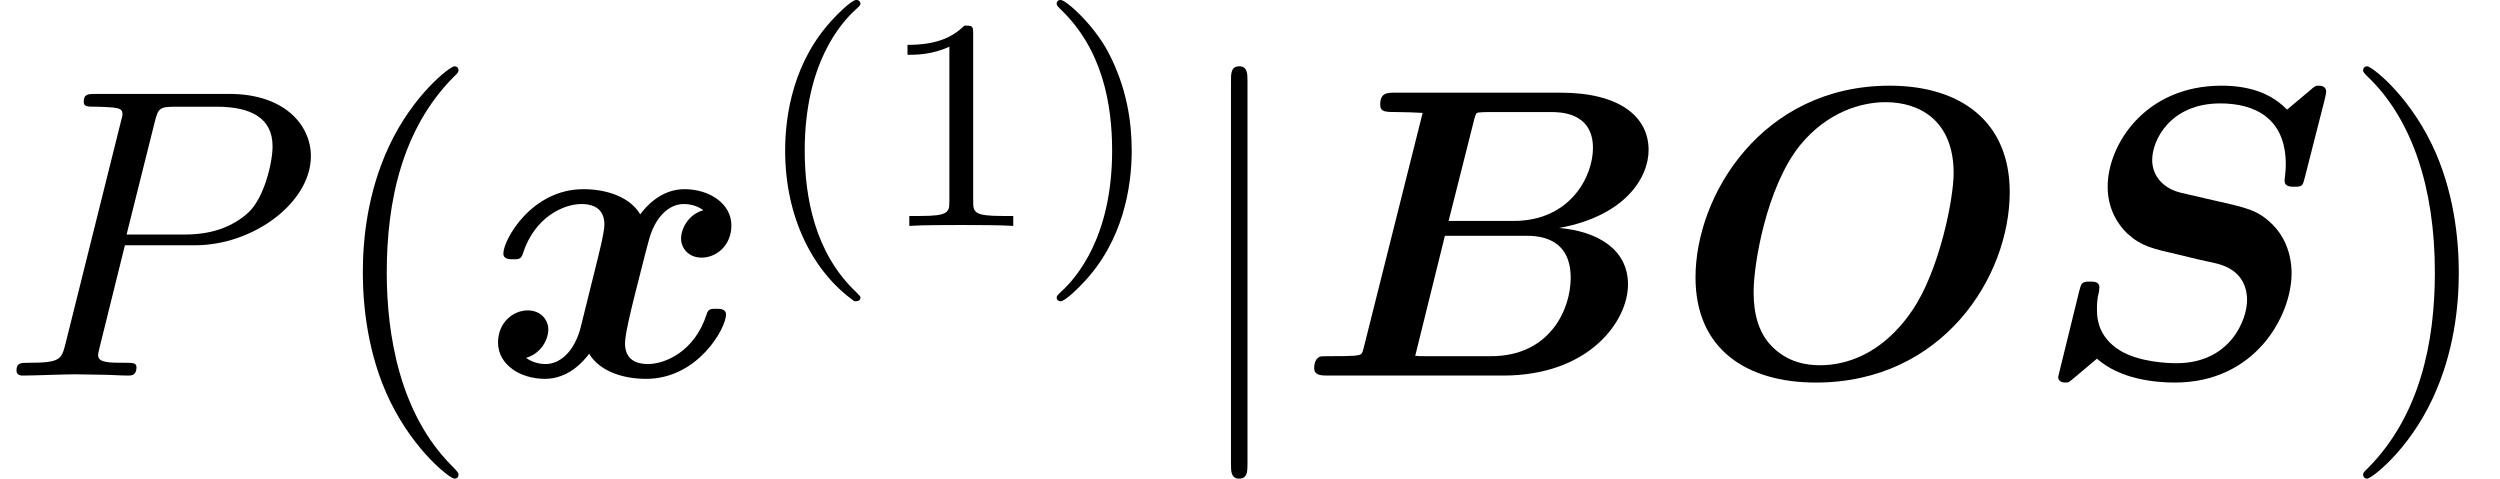 <?xml version='1.0' encoding='UTF-8'?>
<!-- This file was generated by dvisvgm 2.6.3 -->
<svg version='1.1' xmlns='http://www.w3.org/2000/svg' xmlns:xlink='http://www.w3.org/1999/xlink' width='66.141pt' height='12.664pt' viewBox='70.735 58.806 66.141 12.664'>
<defs>
<path id='g1-106' d='M1.735 -7.789C1.735 -7.985 1.735 -8.182 1.516 -8.182S1.298 -7.985 1.298 -7.789V2.335C1.298 2.531 1.298 2.727 1.516 2.727S1.735 2.531 1.735 2.335V-7.789Z'/>
<path id='g3-40' d='M2.654 1.993C2.718 1.993 2.813 1.993 2.813 1.897C2.813 1.865 2.805 1.857 2.702 1.753C1.61 0.725 1.339 -0.757 1.339 -1.993C1.339 -4.288 2.287 -5.364 2.694 -5.731C2.805 -5.834 2.813 -5.842 2.813 -5.882S2.782 -5.978 2.702 -5.978C2.574 -5.978 2.176 -5.571 2.112 -5.499C1.044 -4.384 0.821 -2.949 0.821 -1.993C0.821 -0.207 1.57 1.227 2.654 1.993Z'/>
<path id='g3-41' d='M2.463 -1.993C2.463 -2.75 2.335 -3.658 1.841 -4.599C1.451 -5.332 0.725 -5.978 0.582 -5.978C0.502 -5.978 0.478 -5.922 0.478 -5.882C0.478 -5.85 0.478 -5.834 0.574 -5.738C1.69 -4.678 1.945 -3.22 1.945 -1.993C1.945 0.295 0.996 1.379 0.59 1.745C0.486 1.849 0.478 1.857 0.478 1.897S0.502 1.993 0.582 1.993C0.709 1.993 1.108 1.586 1.172 1.514C2.24 0.399 2.463 -1.036 2.463 -1.993Z'/>
<path id='g3-49' d='M2.503 -5.077C2.503 -5.292 2.487 -5.3 2.271 -5.3C1.945 -4.981 1.522 -4.79 0.765 -4.79V-4.527C0.98 -4.527 1.411 -4.527 1.873 -4.742V-0.654C1.873 -0.359 1.849 -0.263 1.092 -0.263H0.813V0C1.14 -0.024 1.825 -0.024 2.184 -0.024S3.236 -0.024 3.563 0V-0.263H3.284C2.527 -0.263 2.503 -0.359 2.503 -0.654V-5.077Z'/>
<path id='g0-66' d='M1.778 -0.731C1.735 -0.556 1.724 -0.545 1.527 -0.524C1.342 -0.513 1.124 -0.513 0.949 -0.513C0.665 -0.513 0.644 -0.513 0.6 -0.491C0.469 -0.415 0.469 -0.24 0.469 -0.196C0.469 0 0.665 0 0.84 0H5.465C7.745 0 8.771 -1.44 8.771 -2.411C8.771 -3.349 7.953 -3.818 6.949 -3.905C8.695 -4.222 9.316 -5.236 9.316 -5.967C9.316 -6.862 8.531 -7.484 6.993 -7.484H2.618C2.4 -7.484 2.215 -7.484 2.215 -7.167C2.215 -6.971 2.356 -6.971 2.673 -6.971C2.902 -6.971 3.109 -6.96 3.338 -6.949L1.778 -0.731ZM4.702 -6.775C4.745 -6.938 4.756 -6.949 4.822 -6.96C4.92 -6.971 4.996 -6.971 5.116 -6.971H6.742C6.96 -6.971 7.844 -6.971 7.844 -6.022C7.844 -5.258 7.233 -4.091 5.749 -4.091H4.025L4.702 -6.775ZM3.404 -0.513C3.24 -0.513 3.218 -0.513 3.142 -0.524L3.927 -3.698H6.055C6.338 -3.698 7.255 -3.698 7.255 -2.585C7.255 -1.745 6.698 -0.513 5.149 -0.513H3.404Z'/>
<path id='g0-79' d='M8.891 -4.855C8.891 -6.709 7.604 -7.669 5.716 -7.669C2.345 -7.669 0.578 -4.778 0.578 -2.596C0.578 -0.687 1.942 0.185 3.764 0.185C7.113 0.185 8.891 -2.607 8.891 -4.855ZM3.873 -0.273C3.513 -0.273 3.011 -0.349 2.596 -0.775C2.116 -1.255 2.116 -1.985 2.116 -2.236C2.116 -2.924 2.444 -4.964 3.338 -6.087C4.069 -6.982 4.975 -7.233 5.607 -7.233C6.513 -7.233 7.407 -6.742 7.407 -5.356C7.407 -4.647 7.015 -2.738 6.305 -1.713C5.487 -0.513 4.495 -0.273 3.873 -0.273Z'/>
<path id='g0-83' d='M7.745 -7.287C7.756 -7.32 7.789 -7.484 7.789 -7.505C7.789 -7.647 7.669 -7.669 7.593 -7.669S7.495 -7.669 7.353 -7.538L6.753 -7.036C6.327 -7.473 5.749 -7.669 5.018 -7.669C3 -7.669 2.007 -6.109 2.007 -4.996C2.007 -4.418 2.269 -4.004 2.531 -3.753C2.913 -3.415 3.175 -3.36 3.982 -3.175C4.233 -3.109 4.527 -3.044 4.833 -2.978C5.018 -2.935 5.695 -2.782 5.695 -1.996C5.695 -1.473 5.247 -0.327 3.829 -0.327C3.567 -0.327 2.847 -0.36 2.345 -0.655C1.724 -1.036 1.724 -1.56 1.724 -1.778C1.724 -1.865 1.724 -2.018 1.778 -2.225C1.778 -2.258 1.789 -2.313 1.789 -2.335C1.789 -2.487 1.636 -2.487 1.538 -2.487C1.32 -2.487 1.309 -2.444 1.255 -2.236L0.698 0.033C0.698 0.153 0.796 0.185 0.884 0.185C0.982 0.185 0.982 0.175 1.102 0.076C1.135 0.055 1.549 -0.305 1.724 -0.447C2.335 0.098 3.262 0.185 3.785 0.185C5.924 0.185 6.873 -1.593 6.873 -2.705C6.873 -3.295 6.633 -3.731 6.382 -3.982C5.989 -4.375 5.727 -4.429 4.811 -4.636L3.96 -4.833C3.48 -4.942 3.185 -5.28 3.185 -5.705C3.185 -6.229 3.665 -7.2 4.985 -7.2C5.891 -7.2 6.72 -6.818 6.72 -5.585C6.72 -5.389 6.687 -5.193 6.687 -5.16C6.687 -4.996 6.84 -4.996 6.949 -4.996C7.156 -4.996 7.167 -5.018 7.222 -5.236L7.745 -7.287Z'/>
<path id='g0-120' d='M5.847 -4.375C5.455 -4.265 5.258 -3.895 5.258 -3.622C5.258 -3.382 5.444 -3.12 5.804 -3.12C6.185 -3.12 6.589 -3.436 6.589 -3.971C6.589 -4.549 6.011 -4.931 5.345 -4.931C4.724 -4.931 4.32 -4.462 4.178 -4.265C3.905 -4.724 3.295 -4.931 2.673 -4.931C1.298 -4.931 0.556 -3.589 0.556 -3.229C0.556 -3.076 0.72 -3.076 0.818 -3.076C0.949 -3.076 1.025 -3.076 1.069 -3.218C1.385 -4.211 2.171 -4.538 2.618 -4.538C3.033 -4.538 3.229 -4.342 3.229 -3.993C3.229 -3.785 3.076 -3.185 2.978 -2.793L2.607 -1.298C2.444 -0.633 2.051 -0.305 1.68 -0.305C1.625 -0.305 1.375 -0.305 1.156 -0.469C1.549 -0.578 1.745 -0.949 1.745 -1.222C1.745 -1.462 1.56 -1.724 1.2 -1.724C0.818 -1.724 0.415 -1.407 0.415 -0.873C0.415 -0.295 0.993 0.087 1.658 0.087C2.28 0.087 2.684 -0.382 2.825 -0.578C3.098 -0.12 3.709 0.087 4.331 0.087C5.705 0.087 6.447 -1.255 6.447 -1.615C6.447 -1.767 6.284 -1.767 6.185 -1.767C6.055 -1.767 5.978 -1.767 5.935 -1.625C5.618 -0.633 4.833 -0.305 4.385 -0.305C3.971 -0.305 3.775 -0.502 3.775 -0.851C3.775 -1.08 3.916 -1.658 4.015 -2.062C4.091 -2.345 4.342 -3.371 4.396 -3.545C4.56 -4.2 4.942 -4.538 5.324 -4.538C5.378 -4.538 5.629 -4.538 5.847 -4.375Z'/>
<path id='g4-40' d='M3.611 2.618C3.611 2.585 3.611 2.564 3.425 2.378C2.062 1.004 1.713 -1.058 1.713 -2.727C1.713 -4.625 2.127 -6.524 3.469 -7.887C3.611 -8.018 3.611 -8.04 3.611 -8.073C3.611 -8.149 3.567 -8.182 3.502 -8.182C3.393 -8.182 2.411 -7.44 1.767 -6.055C1.211 -4.855 1.08 -3.644 1.08 -2.727C1.08 -1.876 1.2 -0.556 1.8 0.676C2.455 2.018 3.393 2.727 3.502 2.727C3.567 2.727 3.611 2.695 3.611 2.618Z'/>
<path id='g4-41' d='M3.153 -2.727C3.153 -3.578 3.033 -4.898 2.433 -6.131C1.778 -7.473 0.84 -8.182 0.731 -8.182C0.665 -8.182 0.622 -8.138 0.622 -8.073C0.622 -8.04 0.622 -8.018 0.829 -7.822C1.898 -6.742 2.52 -5.007 2.52 -2.727C2.52 -0.862 2.116 1.058 0.764 2.433C0.622 2.564 0.622 2.585 0.622 2.618C0.622 2.684 0.665 2.727 0.731 2.727C0.84 2.727 1.822 1.985 2.465 0.6C3.022 -0.6 3.153 -1.811 3.153 -2.727Z'/>
<path id='g2-80' d='M3.305 -3.447H5.16C6.709 -3.447 8.225 -4.582 8.225 -5.804C8.225 -6.644 7.505 -7.451 6.076 -7.451H2.542C2.335 -7.451 2.215 -7.451 2.215 -7.244C2.215 -7.113 2.313 -7.113 2.531 -7.113C2.673 -7.113 2.869 -7.102 3 -7.091C3.175 -7.069 3.24 -7.036 3.24 -6.916C3.24 -6.873 3.229 -6.84 3.196 -6.709L1.735 -0.851C1.625 -0.425 1.604 -0.338 0.742 -0.338C0.556 -0.338 0.436 -0.338 0.436 -0.131C0.436 0 0.567 0 0.6 0C0.905 0 1.68 -0.033 1.985 -0.033C2.215 -0.033 2.455 -0.022 2.684 -0.022C2.924 -0.022 3.164 0 3.393 0C3.469 0 3.611 0 3.611 -0.218C3.611 -0.338 3.513 -0.338 3.305 -0.338C2.902 -0.338 2.596 -0.338 2.596 -0.535C2.596 -0.6 2.618 -0.655 2.629 -0.72L3.305 -3.447ZM4.091 -6.698C4.189 -7.08 4.211 -7.113 4.68 -7.113H5.727C6.633 -7.113 7.211 -6.818 7.211 -6.065C7.211 -5.64 6.993 -4.702 6.567 -4.309C6.022 -3.818 5.367 -3.731 4.887 -3.731H3.349L4.091 -6.698Z'/>
</defs>
<g id='page1'>
<use x='70.735' y='68.742' xlink:href='#g2-80'/>
<use x='79.254' y='68.742' xlink:href='#g4-40'/>
<use x='83.496' y='68.742' xlink:href='#g0-120'/>
<use x='90.686' y='64.783' xlink:href='#g3-40'/>
<use x='93.979' y='64.783' xlink:href='#g3-49'/>
<use x='98.213' y='64.783' xlink:href='#g3-41'/>
<use x='102.004' y='68.742' xlink:href='#g1-106'/>
<use x='105.035' y='68.742' xlink:href='#g0-66'/>
<use x='115.014' y='68.742' xlink:href='#g0-79'/>
<use x='124.489' y='68.742' xlink:href='#g0-83'/>
<use x='132.633' y='68.742' xlink:href='#g4-41'/>
</g>
</svg><!--Rendered by QuickLaTeX.com-->